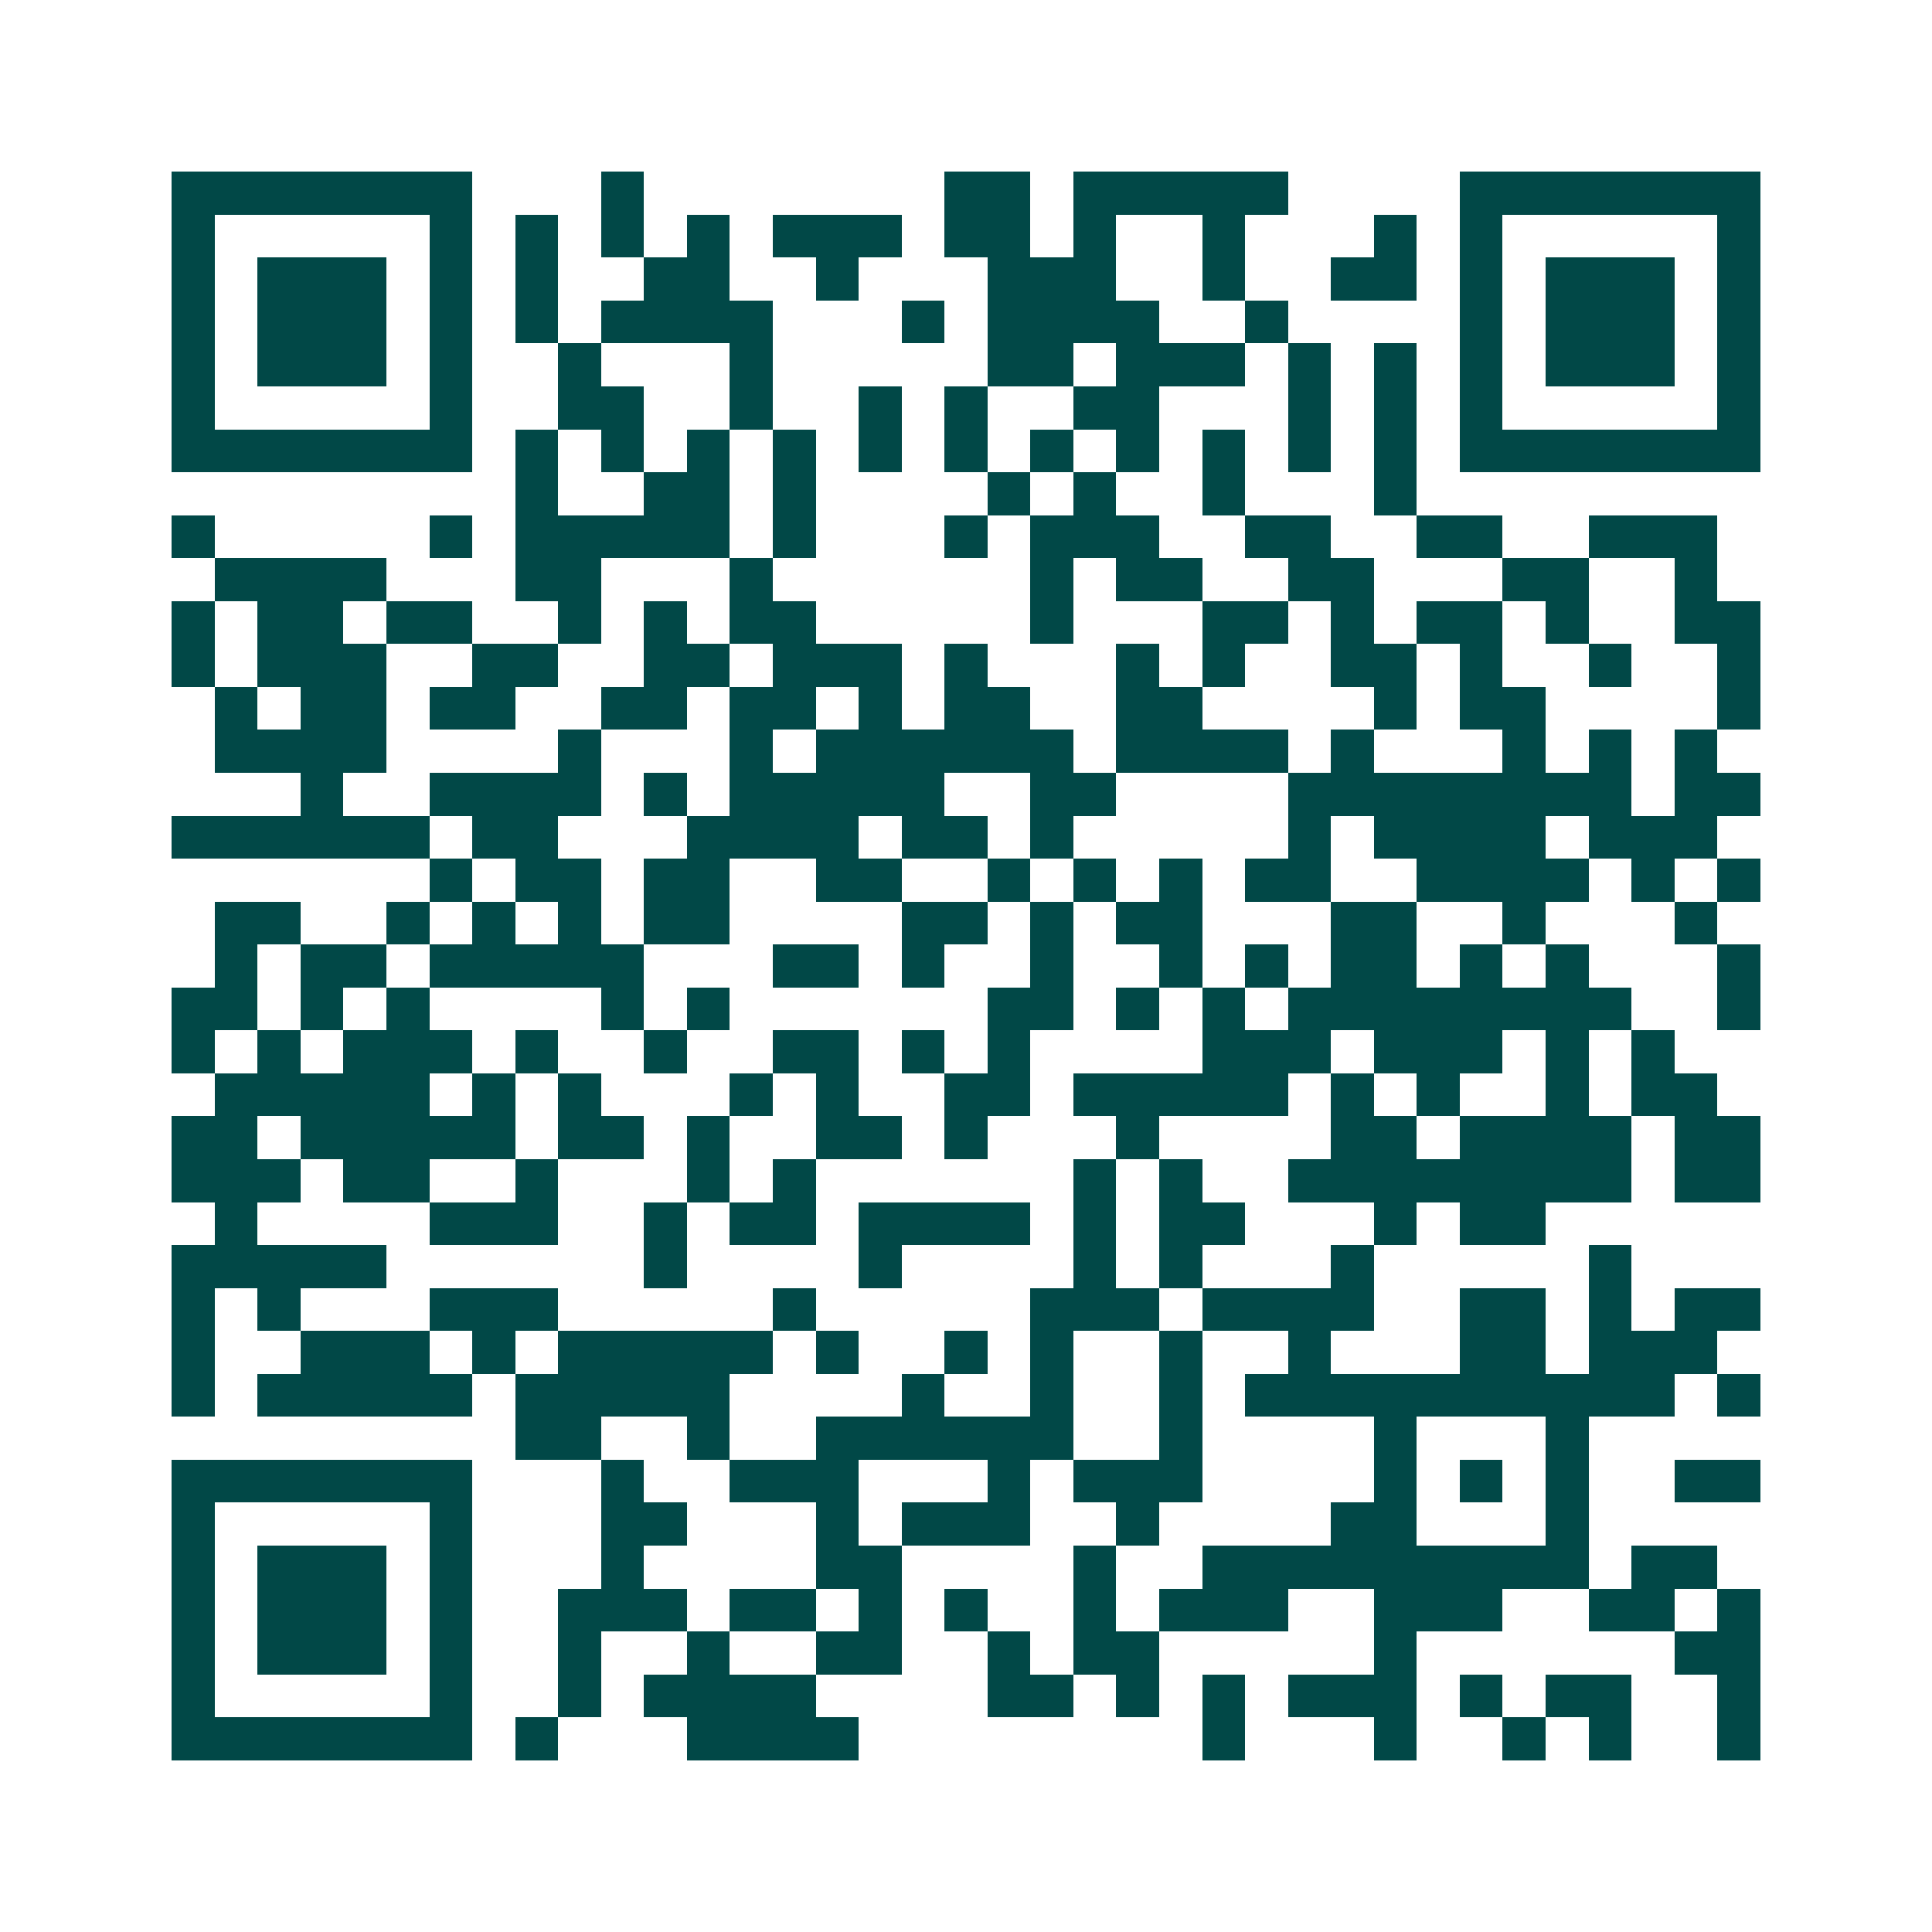<svg xmlns="http://www.w3.org/2000/svg" width="200" height="200" viewBox="0 0 45 45" shape-rendering="crispEdges"><path fill="#ffffff" d="M0 0h45v45H0z"/><path stroke="#014847" d="M4 4.5h7m3 0h1m7 0h2m1 0h5m4 0h7M4 5.5h1m5 0h1m1 0h1m1 0h1m1 0h1m1 0h3m1 0h2m1 0h1m2 0h1m3 0h1m1 0h1m5 0h1M4 6.5h1m1 0h3m1 0h1m1 0h1m2 0h2m2 0h1m3 0h3m2 0h1m2 0h2m1 0h1m1 0h3m1 0h1M4 7.5h1m1 0h3m1 0h1m1 0h1m1 0h4m3 0h1m1 0h4m2 0h1m4 0h1m1 0h3m1 0h1M4 8.5h1m1 0h3m1 0h1m2 0h1m3 0h1m5 0h2m1 0h3m1 0h1m1 0h1m1 0h1m1 0h3m1 0h1M4 9.5h1m5 0h1m2 0h2m2 0h1m2 0h1m1 0h1m2 0h2m3 0h1m1 0h1m1 0h1m5 0h1M4 10.5h7m1 0h1m1 0h1m1 0h1m1 0h1m1 0h1m1 0h1m1 0h1m1 0h1m1 0h1m1 0h1m1 0h1m1 0h7M12 11.5h1m2 0h2m1 0h1m4 0h1m1 0h1m2 0h1m3 0h1M4 12.5h1m5 0h1m1 0h5m1 0h1m3 0h1m1 0h3m2 0h2m2 0h2m2 0h3M5 13.5h4m3 0h2m3 0h1m6 0h1m1 0h2m2 0h2m3 0h2m2 0h1M4 14.5h1m1 0h2m1 0h2m2 0h1m1 0h1m1 0h2m5 0h1m3 0h2m1 0h1m1 0h2m1 0h1m2 0h2M4 15.5h1m1 0h3m2 0h2m2 0h2m1 0h3m1 0h1m3 0h1m1 0h1m2 0h2m1 0h1m2 0h1m2 0h1M5 16.5h1m1 0h2m1 0h2m2 0h2m1 0h2m1 0h1m1 0h2m2 0h2m4 0h1m1 0h2m4 0h1M5 17.5h4m4 0h1m3 0h1m1 0h6m1 0h4m1 0h1m3 0h1m1 0h1m1 0h1M7 18.5h1m2 0h4m1 0h1m1 0h5m2 0h2m4 0h8m1 0h2M4 19.5h6m1 0h2m3 0h4m1 0h2m1 0h1m5 0h1m1 0h4m1 0h3M10 20.5h1m1 0h2m1 0h2m2 0h2m2 0h1m1 0h1m1 0h1m1 0h2m2 0h4m1 0h1m1 0h1M5 21.5h2m2 0h1m1 0h1m1 0h1m1 0h2m4 0h2m1 0h1m1 0h2m3 0h2m2 0h1m3 0h1M5 22.5h1m1 0h2m1 0h5m3 0h2m1 0h1m2 0h1m2 0h1m1 0h1m1 0h2m1 0h1m1 0h1m3 0h1M4 23.5h2m1 0h1m1 0h1m4 0h1m1 0h1m6 0h2m1 0h1m1 0h1m1 0h8m2 0h1M4 24.5h1m1 0h1m1 0h3m1 0h1m2 0h1m2 0h2m1 0h1m1 0h1m4 0h3m1 0h3m1 0h1m1 0h1M5 25.5h5m1 0h1m1 0h1m3 0h1m1 0h1m2 0h2m1 0h5m1 0h1m1 0h1m2 0h1m1 0h2M4 26.5h2m1 0h5m1 0h2m1 0h1m2 0h2m1 0h1m3 0h1m4 0h2m1 0h4m1 0h2M4 27.5h3m1 0h2m2 0h1m3 0h1m1 0h1m6 0h1m1 0h1m2 0h8m1 0h2M5 28.5h1m4 0h3m2 0h1m1 0h2m1 0h4m1 0h1m1 0h2m3 0h1m1 0h2M4 29.5h5m6 0h1m4 0h1m4 0h1m1 0h1m3 0h1m5 0h1M4 30.5h1m1 0h1m3 0h3m5 0h1m5 0h3m1 0h4m2 0h2m1 0h1m1 0h2M4 31.5h1m2 0h3m1 0h1m1 0h5m1 0h1m2 0h1m1 0h1m2 0h1m2 0h1m3 0h2m1 0h3M4 32.5h1m1 0h5m1 0h5m4 0h1m2 0h1m2 0h1m1 0h10m1 0h1M12 33.5h2m2 0h1m2 0h6m2 0h1m4 0h1m3 0h1M4 34.5h7m3 0h1m2 0h3m3 0h1m1 0h3m4 0h1m1 0h1m1 0h1m2 0h2M4 35.5h1m5 0h1m3 0h2m3 0h1m1 0h3m2 0h1m4 0h2m3 0h1M4 36.5h1m1 0h3m1 0h1m3 0h1m4 0h2m4 0h1m2 0h9m1 0h2M4 37.5h1m1 0h3m1 0h1m2 0h3m1 0h2m1 0h1m1 0h1m2 0h1m1 0h3m2 0h3m2 0h2m1 0h1M4 38.5h1m1 0h3m1 0h1m2 0h1m2 0h1m2 0h2m2 0h1m1 0h2m5 0h1m6 0h2M4 39.5h1m5 0h1m2 0h1m1 0h4m4 0h2m1 0h1m1 0h1m1 0h3m1 0h1m1 0h2m2 0h1M4 40.5h7m1 0h1m3 0h4m8 0h1m3 0h1m2 0h1m1 0h1m2 0h1"/></svg>
